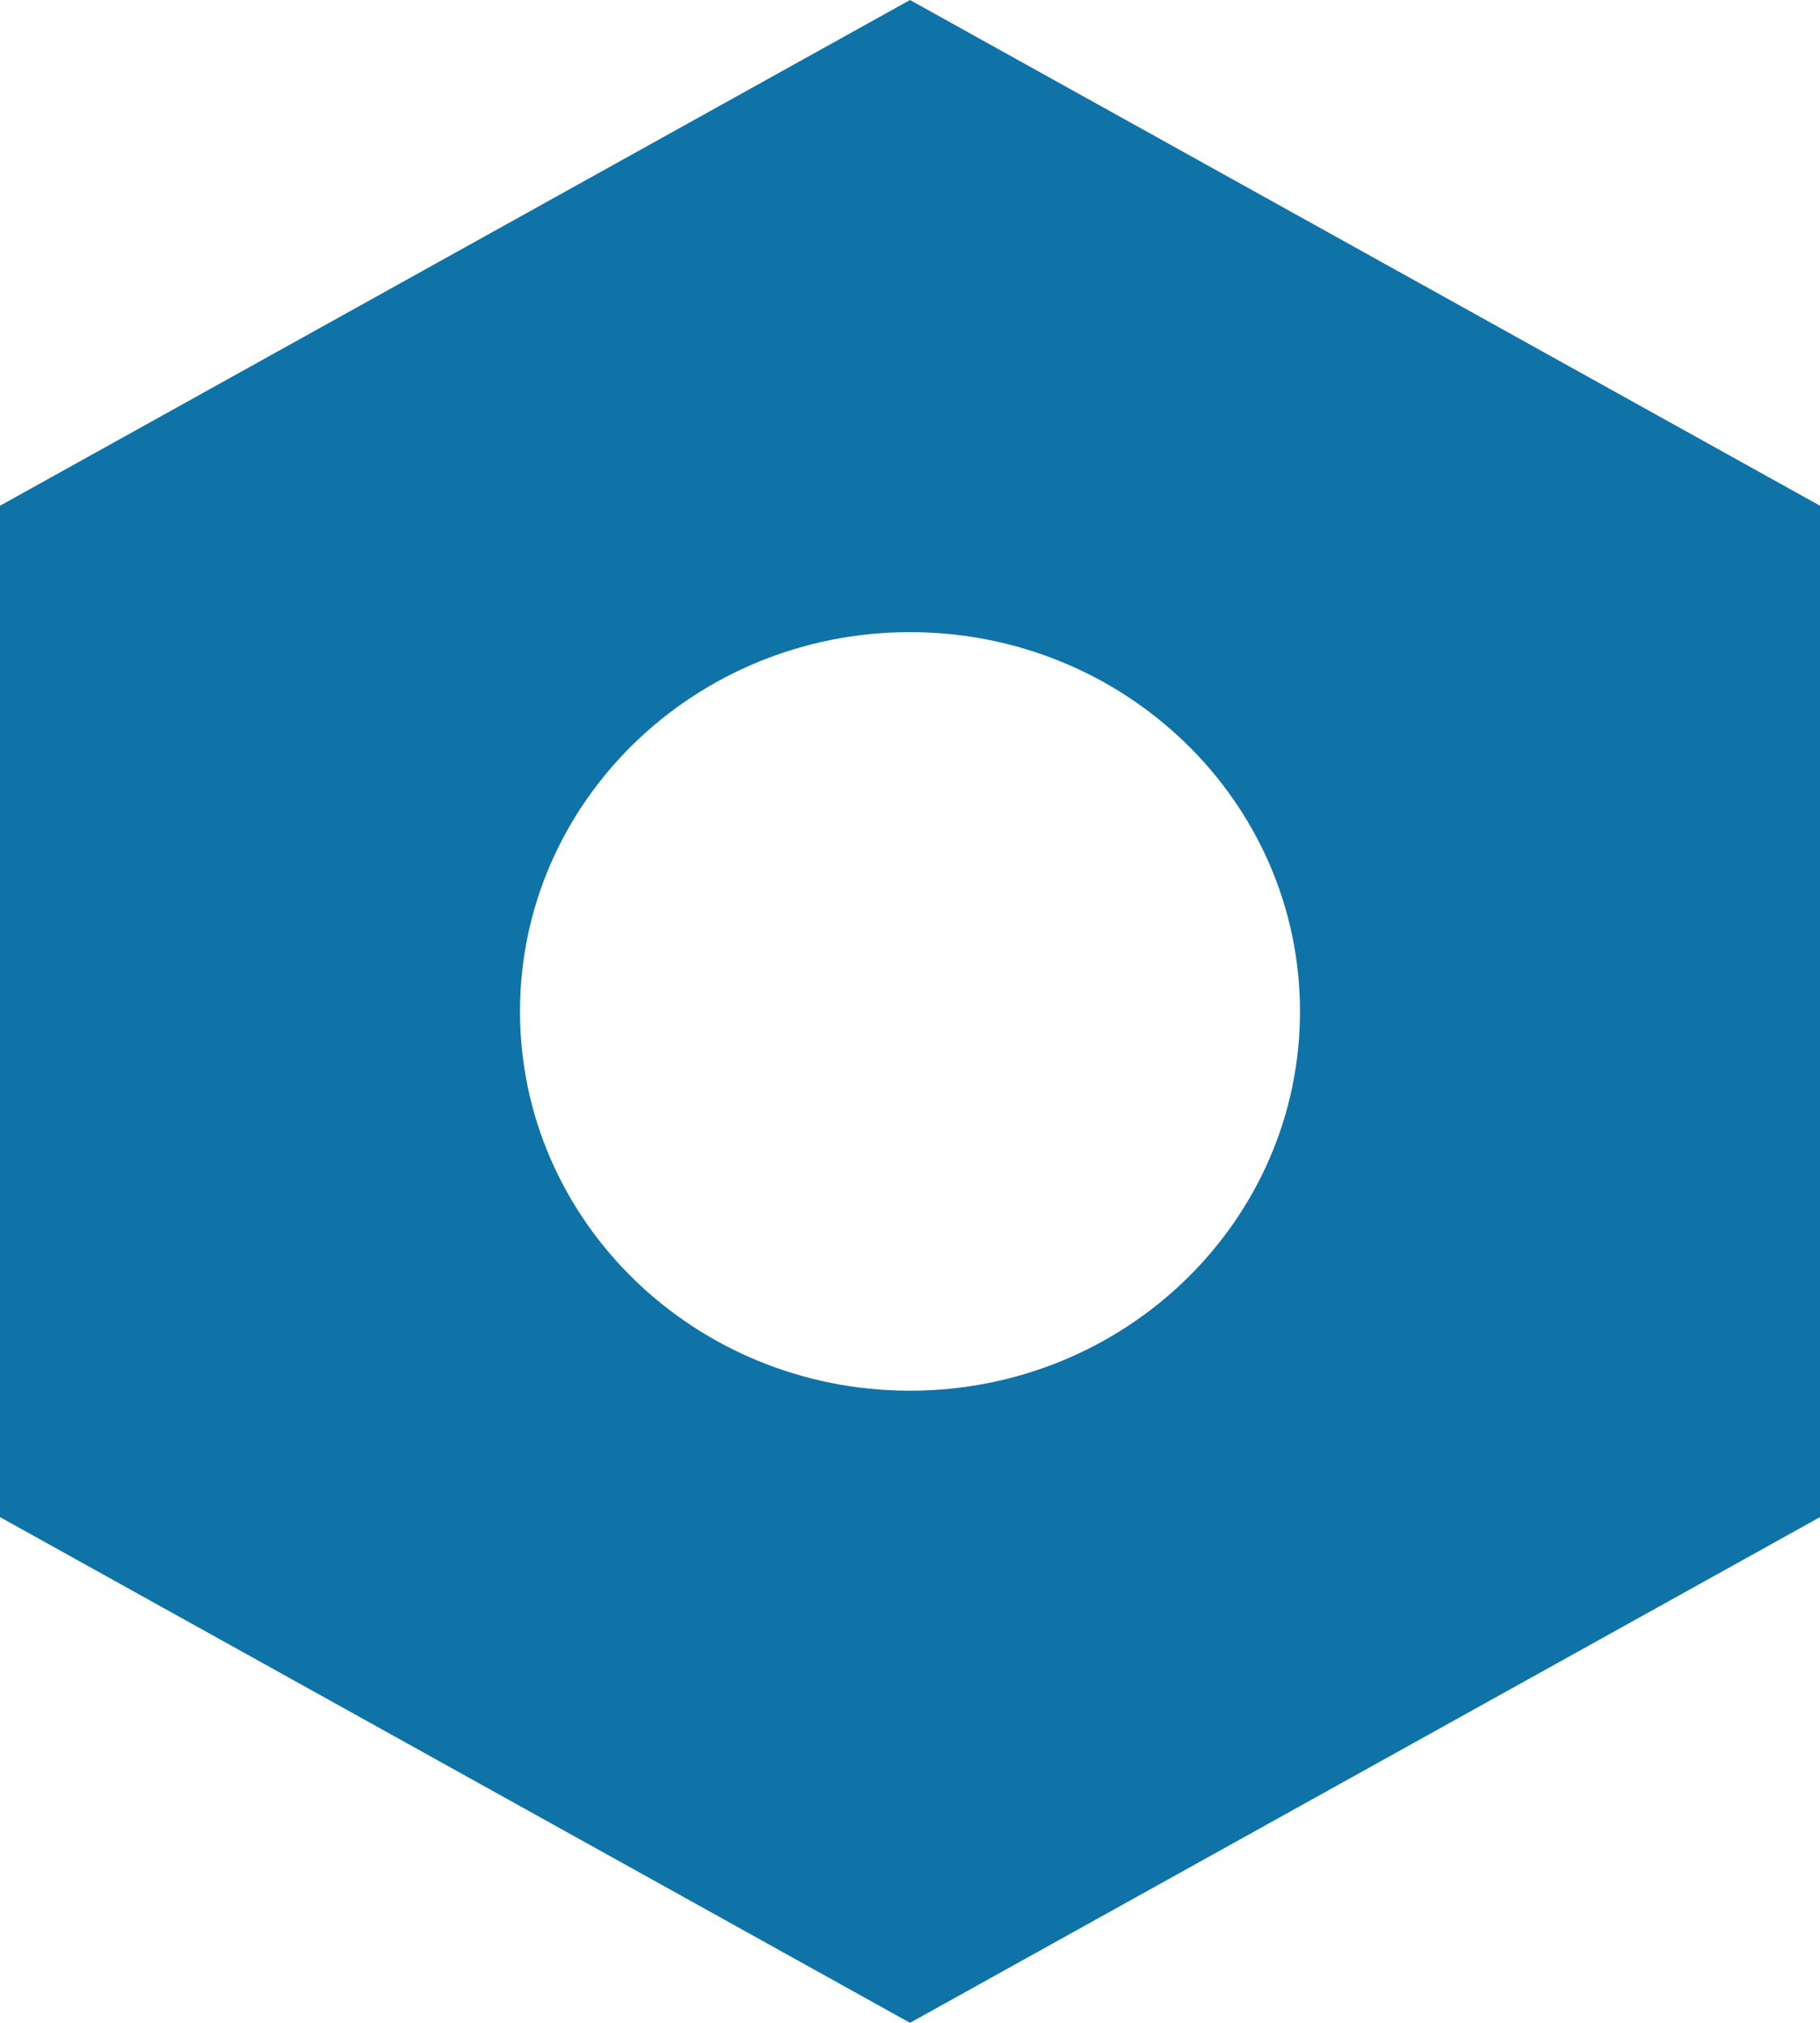 <svg width="18" height="20" viewBox="0 0 18 20" fill="none" xmlns="http://www.w3.org/2000/svg">
<path fill-rule="evenodd" clip-rule="evenodd" d="M18 5L9 0L0 5V15L9 20L18 15V5ZM9 13.75C11.13 13.75 12.857 12.071 12.857 10C12.857 7.929 11.13 6.25 9 6.25C6.87 6.25 5.143 7.929 5.143 10C5.143 12.071 6.87 13.75 9 13.75Z" fill="#1073A8"/>
</svg>
